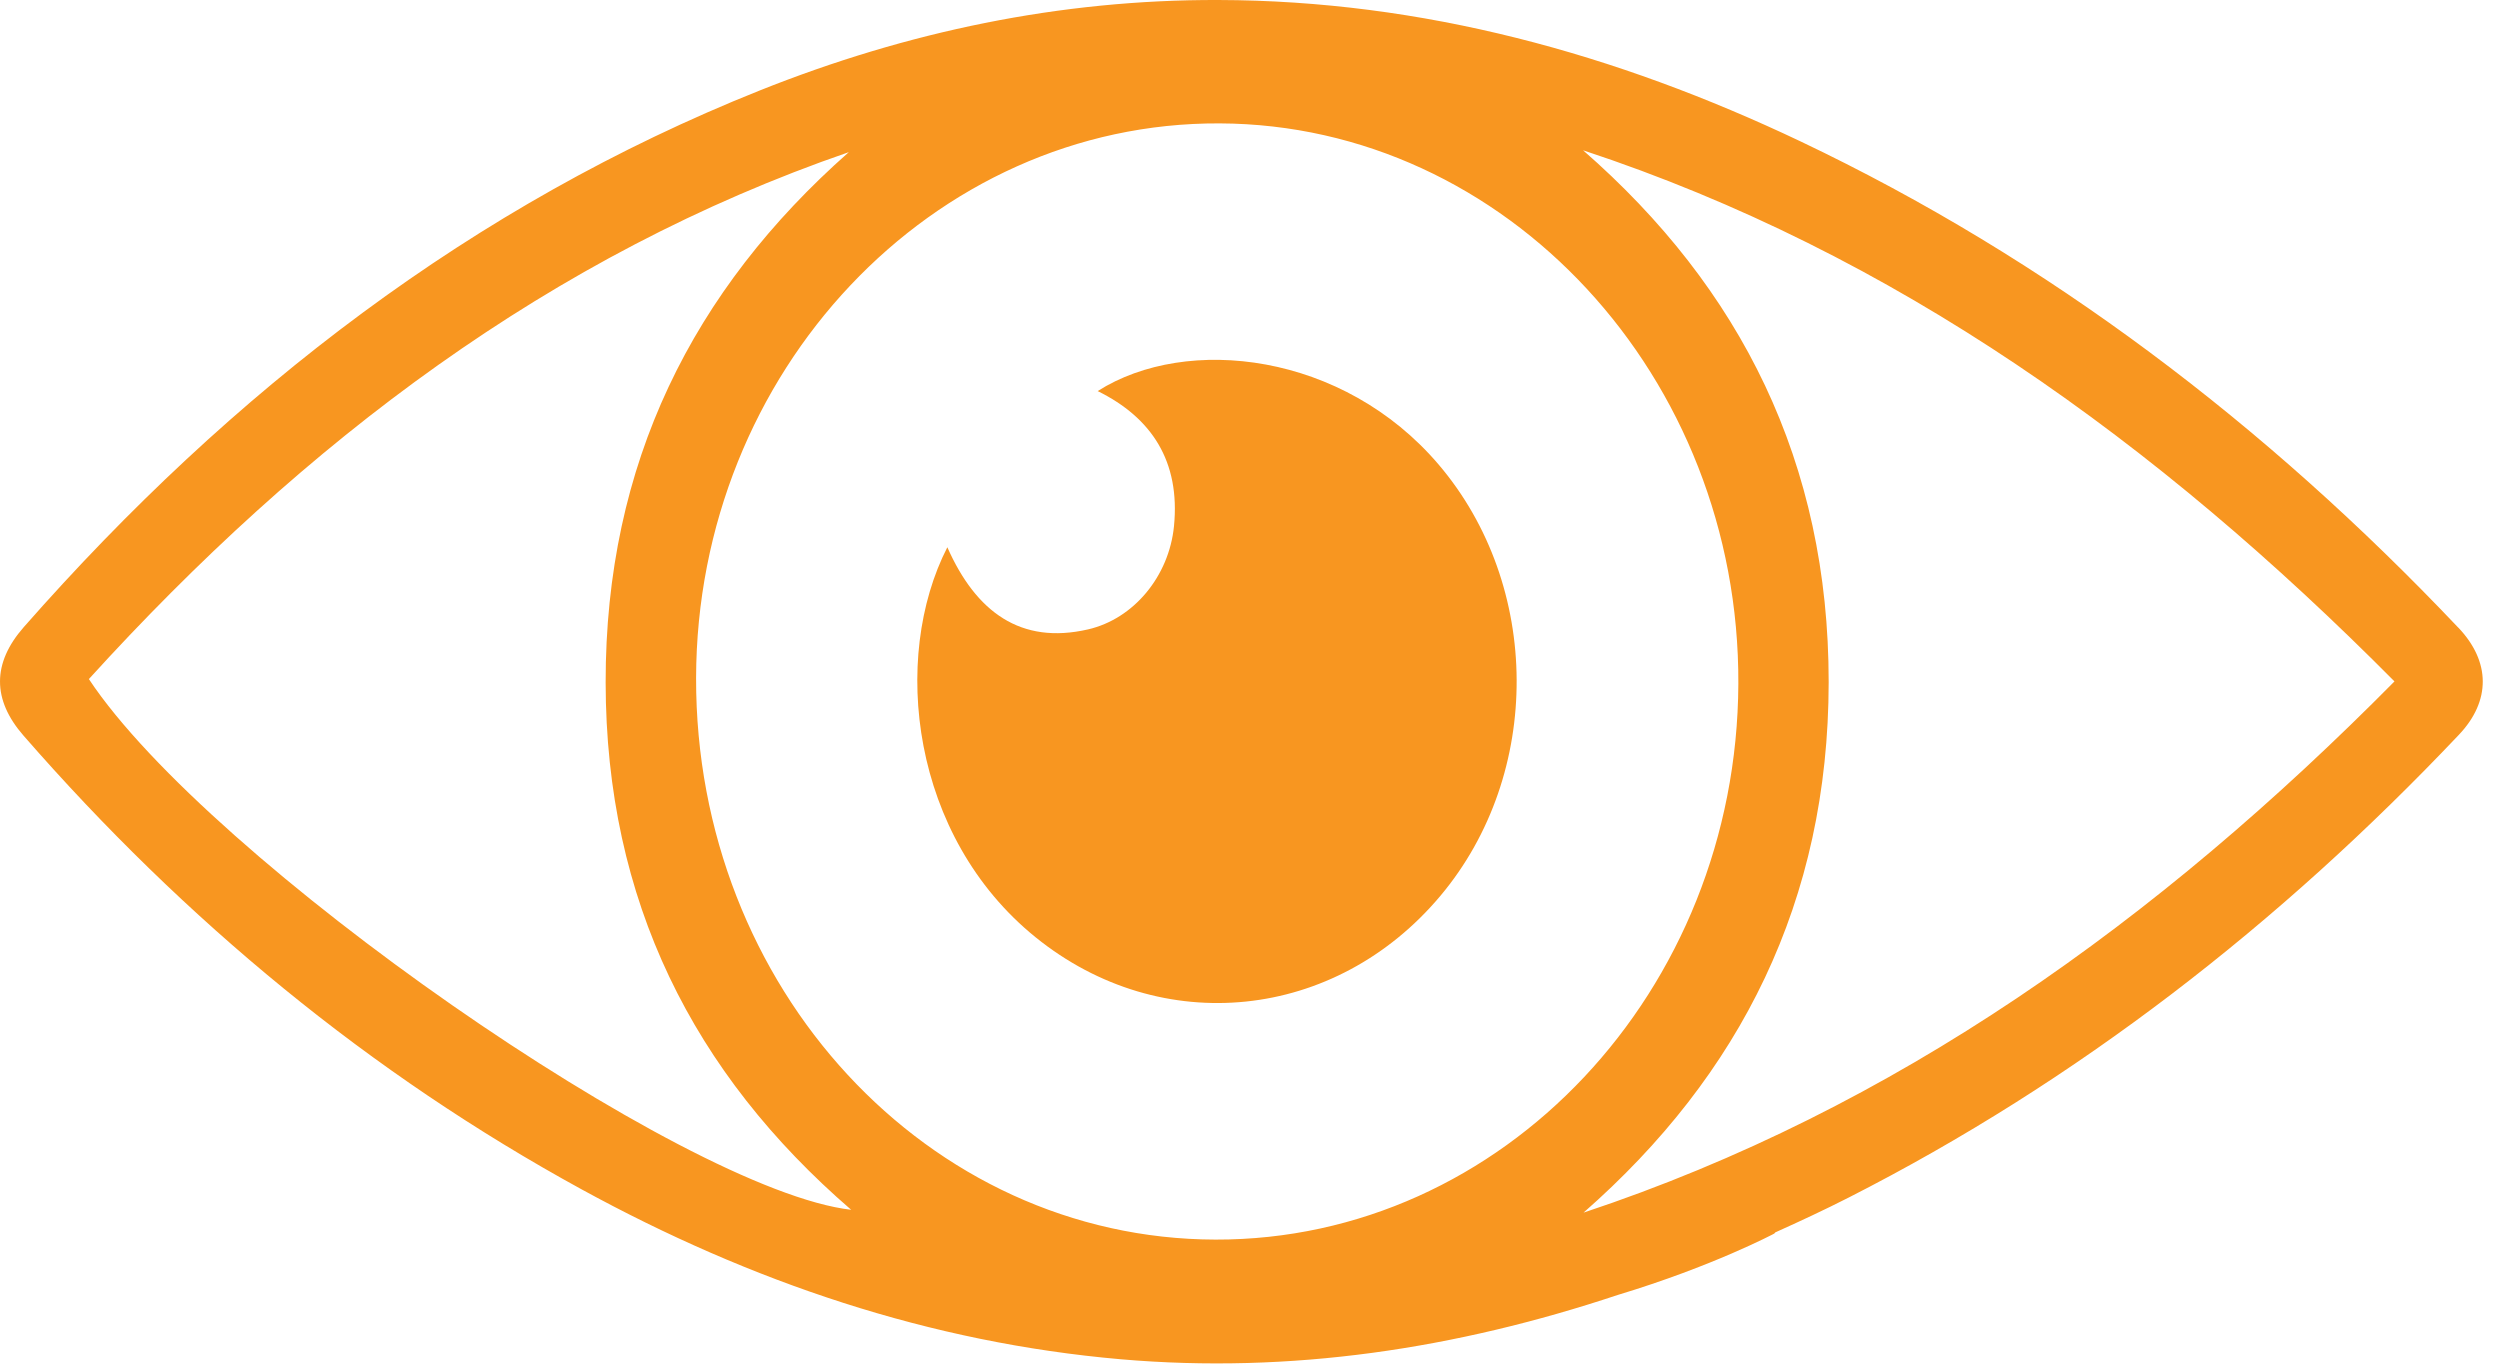 <svg xmlns="http://www.w3.org/2000/svg" width="62" height="34" viewBox="0 0 62 34" fill="none">
  <path d="M60.964 15.564C56.183 10.521 50.789 6.425 44.654 3.507C40.061 1.325 35.27 0.013 30.213 0C26.291 -0.011 22.5 0.782 18.839 2.245C11.749 5.078 5.757 9.674 0.589 15.553C-0.195 16.447 -0.195 17.352 0.583 18.243C4.594 22.843 9.185 26.629 14.42 29.494C18.629 31.797 23.073 33.299 27.797 33.71C32.006 34.075 36.109 33.451 40.12 32.115C42.48 31.402 44.001 30.593 44.001 30.593L44.028 30.563C44.639 30.288 45.247 30.005 45.846 29.7C51.51 26.817 56.52 22.932 60.982 18.221C61.775 17.384 61.769 16.409 60.966 15.564H60.964ZM2.205 16.84C7.558 10.95 13.668 6.319 21.051 3.773C17.181 7.188 15.013 11.495 15.02 16.927C15.026 22.335 17.192 26.62 21.109 30.003C16.943 29.524 5.18 21.331 2.205 16.842V16.84ZM30.144 30.742C23.007 30.726 17.247 24.498 17.263 16.814C17.28 9.218 23.123 3.028 30.248 3.06C37.353 3.09 43.144 9.347 43.111 16.957C43.078 24.578 37.264 30.758 30.144 30.742ZM39.271 30.074C43.16 26.664 45.347 22.345 45.351 16.918C45.354 11.472 43.169 7.14 39.26 3.727C46.986 6.277 53.485 10.954 59.383 16.899C53.505 22.842 47.003 27.506 39.27 30.074H39.271Z" fill="#F89620"/>
  <path d="M27.221 9.698C28.564 10.359 29.273 11.444 29.115 13.049C28.991 14.296 28.113 15.349 26.983 15.609C25.315 15.994 24.203 15.177 23.494 13.572C22.087 16.32 22.596 20.749 25.682 23.244C28.802 25.767 33.122 25.318 35.726 22.212C38.265 19.184 38.234 14.524 35.68 11.523C33.316 8.744 29.438 8.292 27.223 9.698H27.221Z" fill="#F89620"/>
</svg>